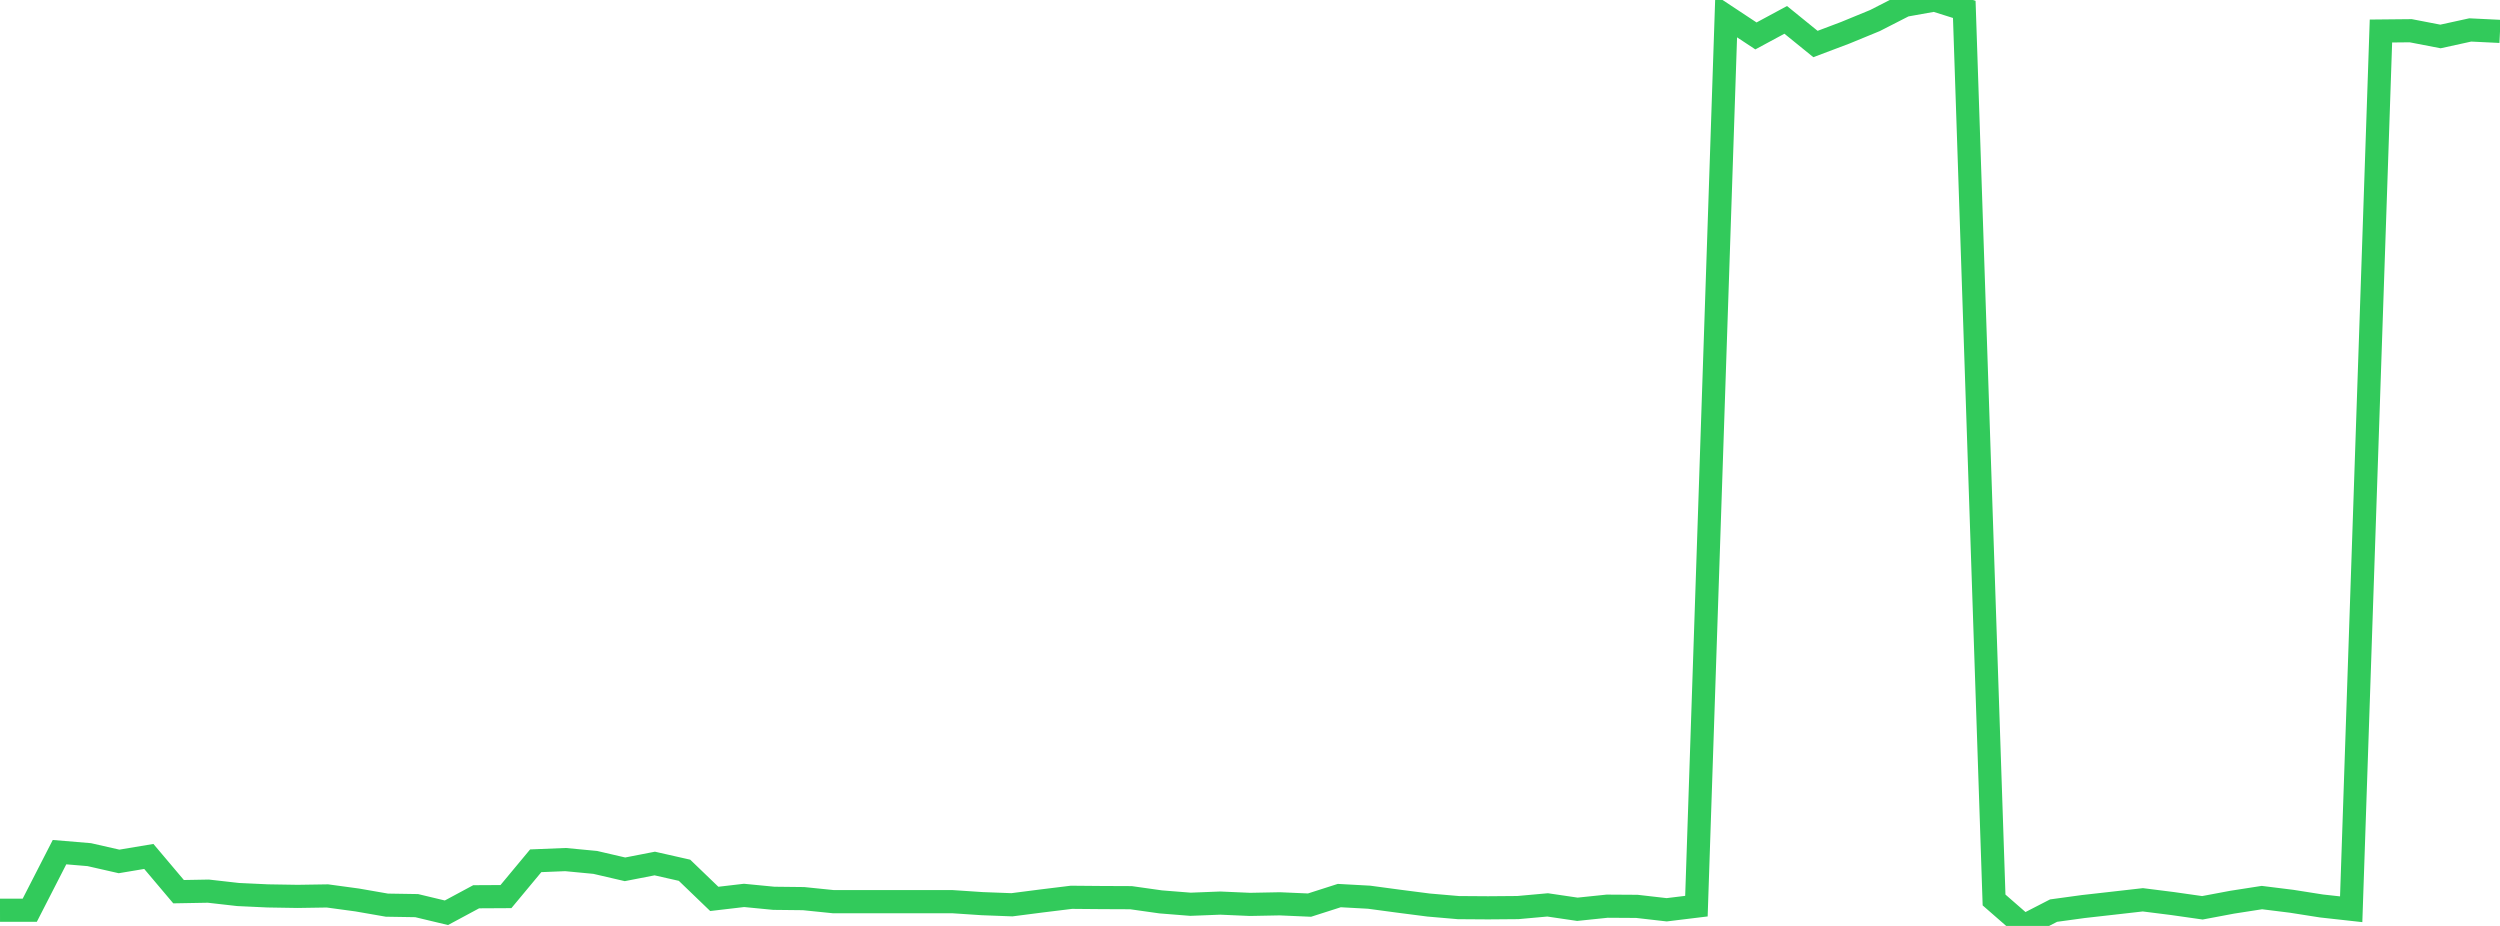 <?xml version="1.0" standalone="no"?>
<!DOCTYPE svg PUBLIC "-//W3C//DTD SVG 1.1//EN" "http://www.w3.org/Graphics/SVG/1.1/DTD/svg11.dtd">

<svg width="135" height="50" viewBox="0 0 135 50" preserveAspectRatio="none" 
  xmlns="http://www.w3.org/2000/svg"
  xmlns:xlink="http://www.w3.org/1999/xlink">


<polyline points="0.0, 49.154 1.607, 49.152 3.214, 46.016 4.821, 46.151 6.429, 46.517 8.036, 46.248 9.643, 48.151 11.25, 48.122 12.857, 48.304 14.464, 48.379 16.071, 48.405 17.679, 48.38 19.286, 48.598 20.893, 48.878 22.5, 48.904 24.107, 49.289 25.714, 48.425 27.321, 48.416 28.929, 46.482 30.536, 46.417 32.143, 46.57 33.75, 46.943 35.357, 46.63 36.964, 46.994 38.571, 48.54 40.179, 48.352 41.786, 48.508 43.393, 48.526 45.0, 48.69 46.607, 48.69 48.214, 48.69 49.821, 48.69 51.429, 48.69 53.036, 48.797 54.643, 48.858 56.25, 48.651 57.857, 48.454 59.464, 48.468 61.071, 48.475 62.679, 48.702 64.286, 48.83 65.893, 48.767 67.5, 48.837 69.107, 48.806 70.714, 48.876 72.321, 48.361 73.929, 48.449 75.536, 48.665 77.143, 48.872 78.75, 49.011 80.357, 49.022 81.964, 49.009 83.571, 48.864 85.179, 49.101 86.786, 48.934 88.393, 48.944 90.0, 49.128 91.607, 48.932 93.214, 0.878 94.821, 1.94 96.429, 1.073 98.036, 2.377 99.643, 1.77 101.25, 1.109 102.857, 0.287 104.464, 0.0 106.071, 0.507 107.679, 48.599 109.286, 50.0 110.893, 49.173 112.5, 48.953 114.107, 48.772 115.714, 48.589 117.321, 48.792 118.929, 49.021 120.536, 48.719 122.143, 48.469 123.75, 48.669 125.357, 48.922 126.964, 49.1 128.571, 1.675 130.179, 1.659 131.786, 1.969 133.393, 1.617 135.0, 1.695" fill="none" stroke="#32ca5b" stroke-width="1.25"/>

</svg>